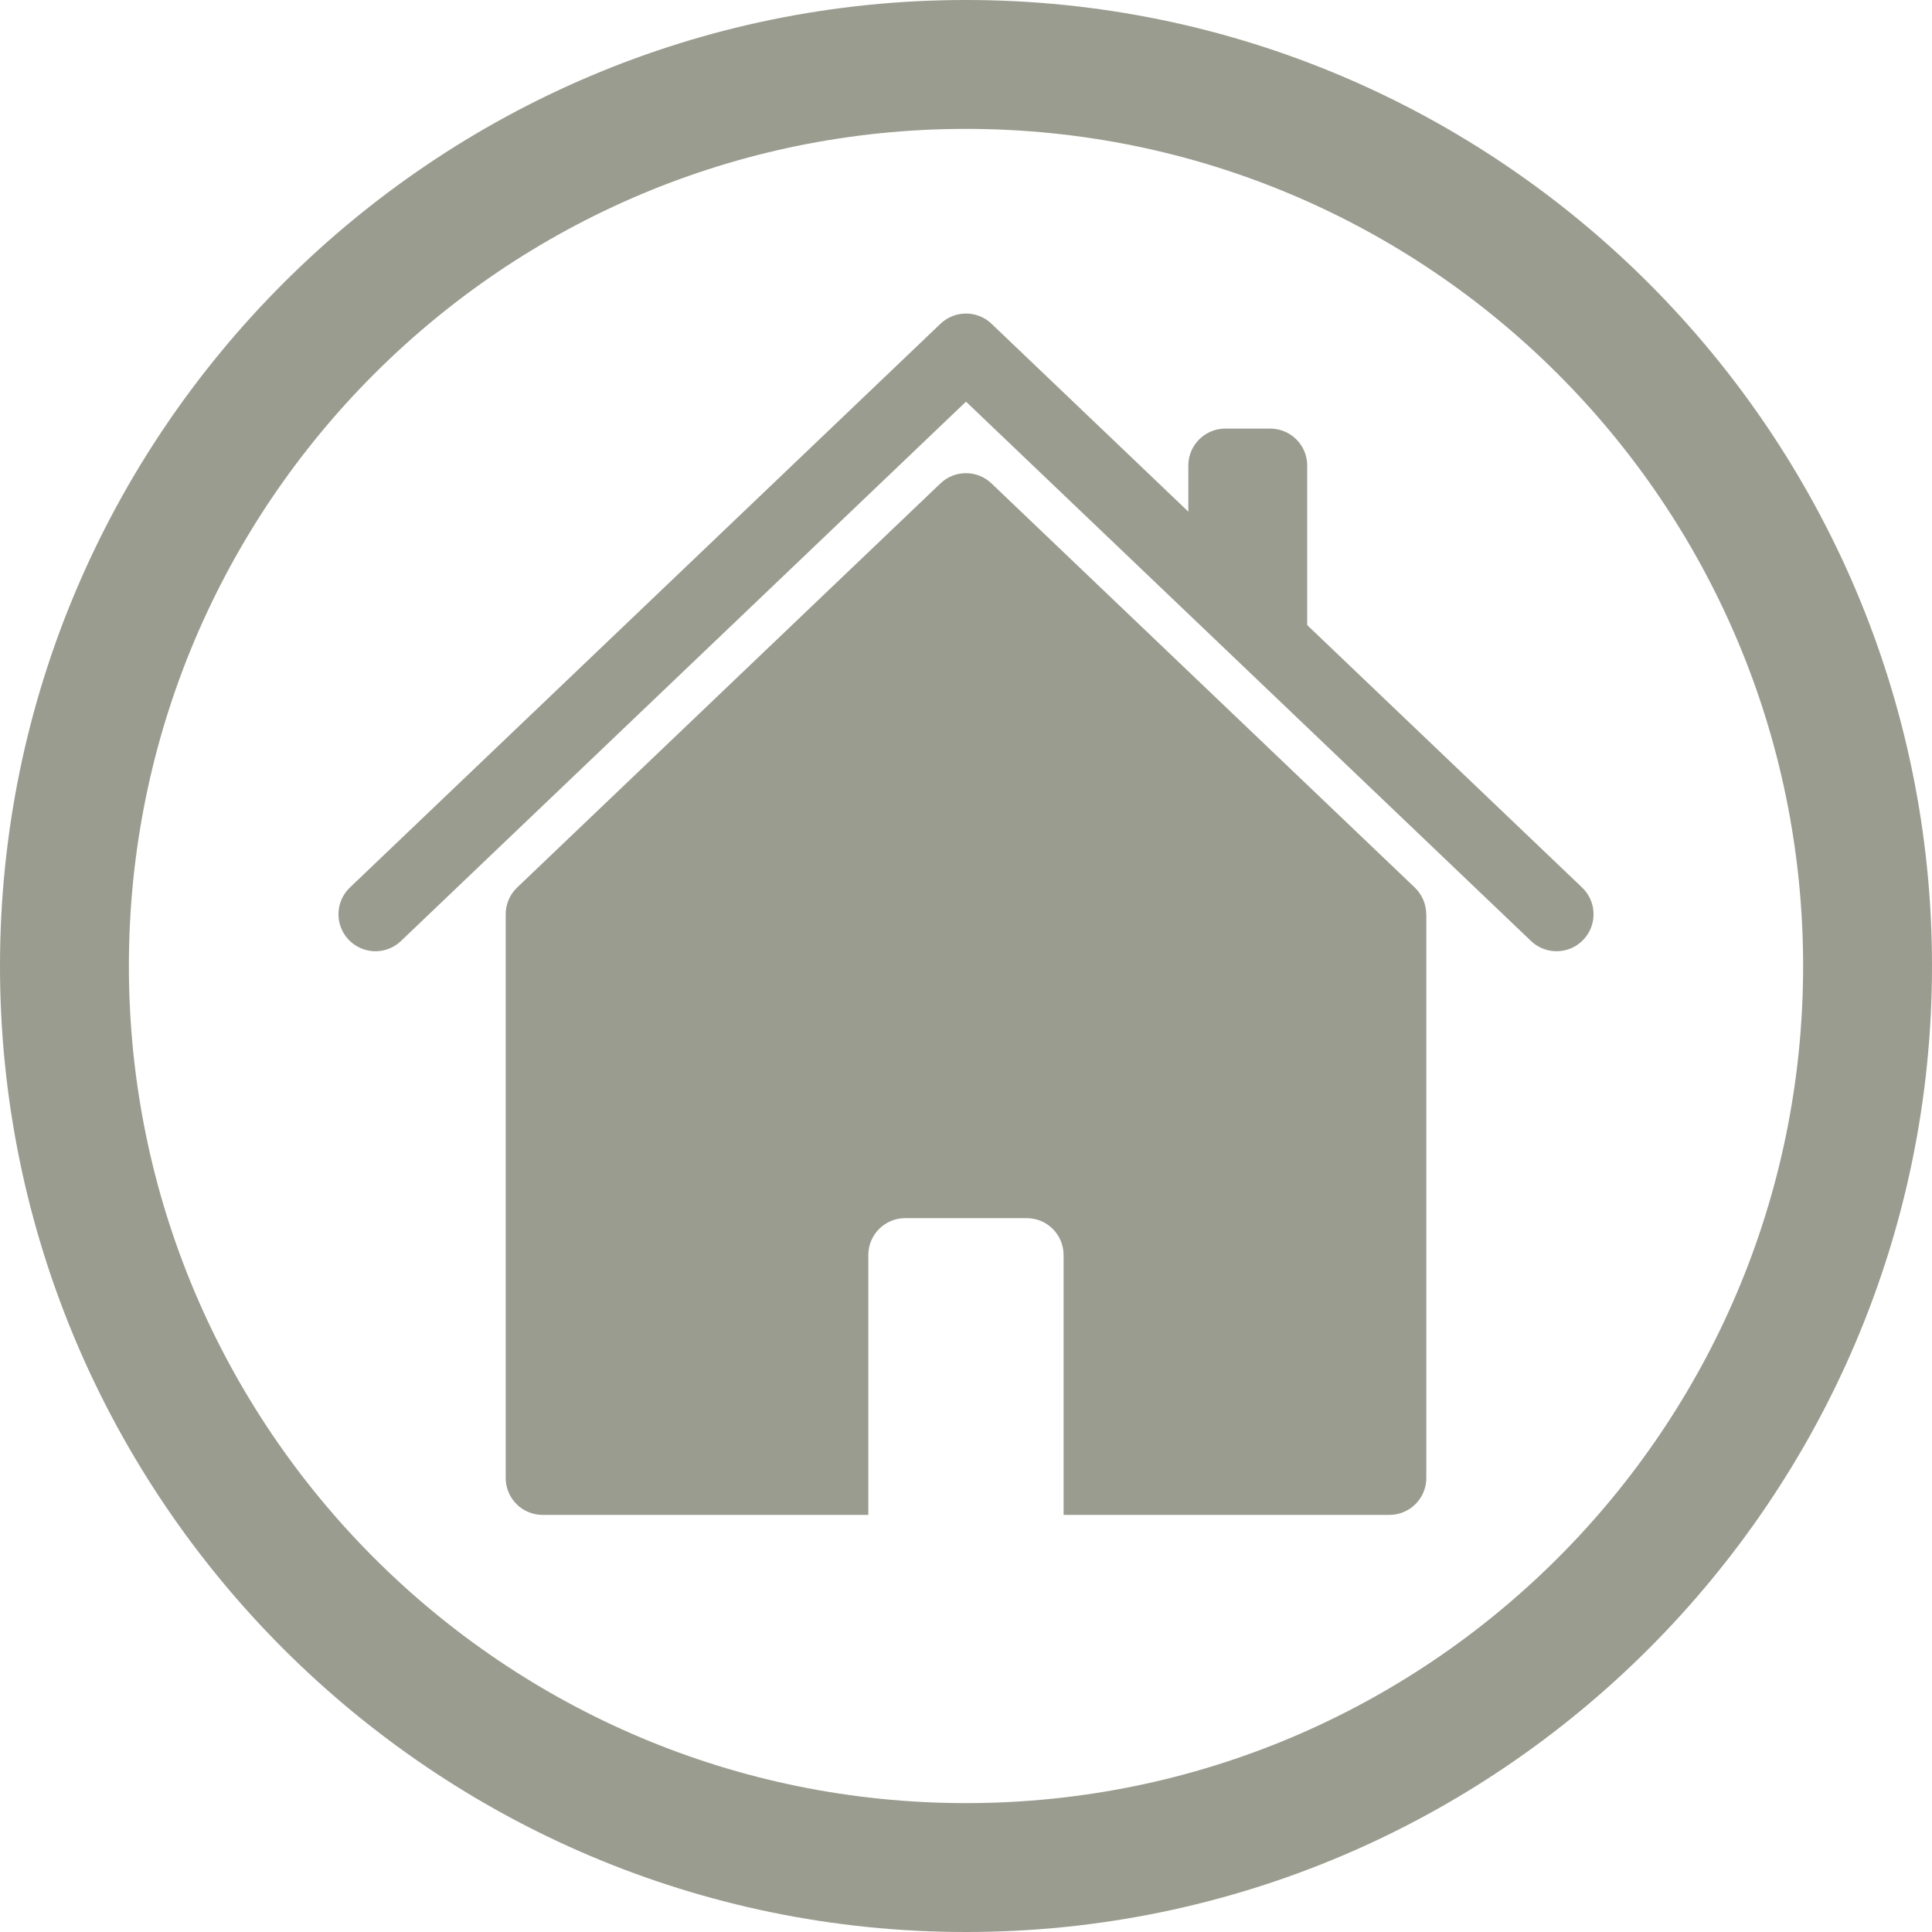 <svg viewBox="0 0 212.42 212.42" xmlns="http://www.w3.org/2000/svg" data-name="Layer 1" id="Layer_1">
  <defs>
    <style>
      .cls-1, .cls-2 {
        fill: none;
        stroke: #999c8e;
        stroke-linejoin: round;
        stroke-width: 8.13px;
      }

      .cls-3 {
        fill: #999c8e;
        stroke-width: 0px;
      }

      .cls-2 {
        stroke-linecap: round;
      }
    </style>
  </defs>
  <path d="M106.21,14.17c50.83,0,92.04,41.21,92.04,92.04s-41.21,92.04-92.04,92.04S14.17,157.04,14.17,106.21,55.38,14.17,106.21,14.17M106.21,0C47.65,0,0,47.65,0,106.21s47.65,106.21,106.21,106.21,106.21-47.65,106.21-106.21S164.77,0,106.21,0h0Z" class="cls-3"></path>
  <polyline points="134.72 66.79 134.72 51.19 139.66 51.19 139.66 70.47" class="cls-1"></polyline>
  <polyline points="41.28 100.52 106.21 38.54 171.14 100.52" class="cls-2"></polyline>
  <path d="M156.82,100.52v61.98c0,2.25-1.82,4.06-4.07,4.06h-35.81v-28.57c0-2.25-1.82-4.06-4.07-4.06h-13.34c-2.25,0-4.06,1.82-4.06,4.06v28.57h-35.81c-2.25,0-4.06-1.82-4.06-4.06v-61.98c0-1.11.45-2.17,1.26-2.94l46.54-44.43c1.57-1.5,4.04-1.5,5.61,0l46.54,44.43c.8.77,1.26,1.83,1.26,2.94Z" class="cls-3"></path>
</svg>